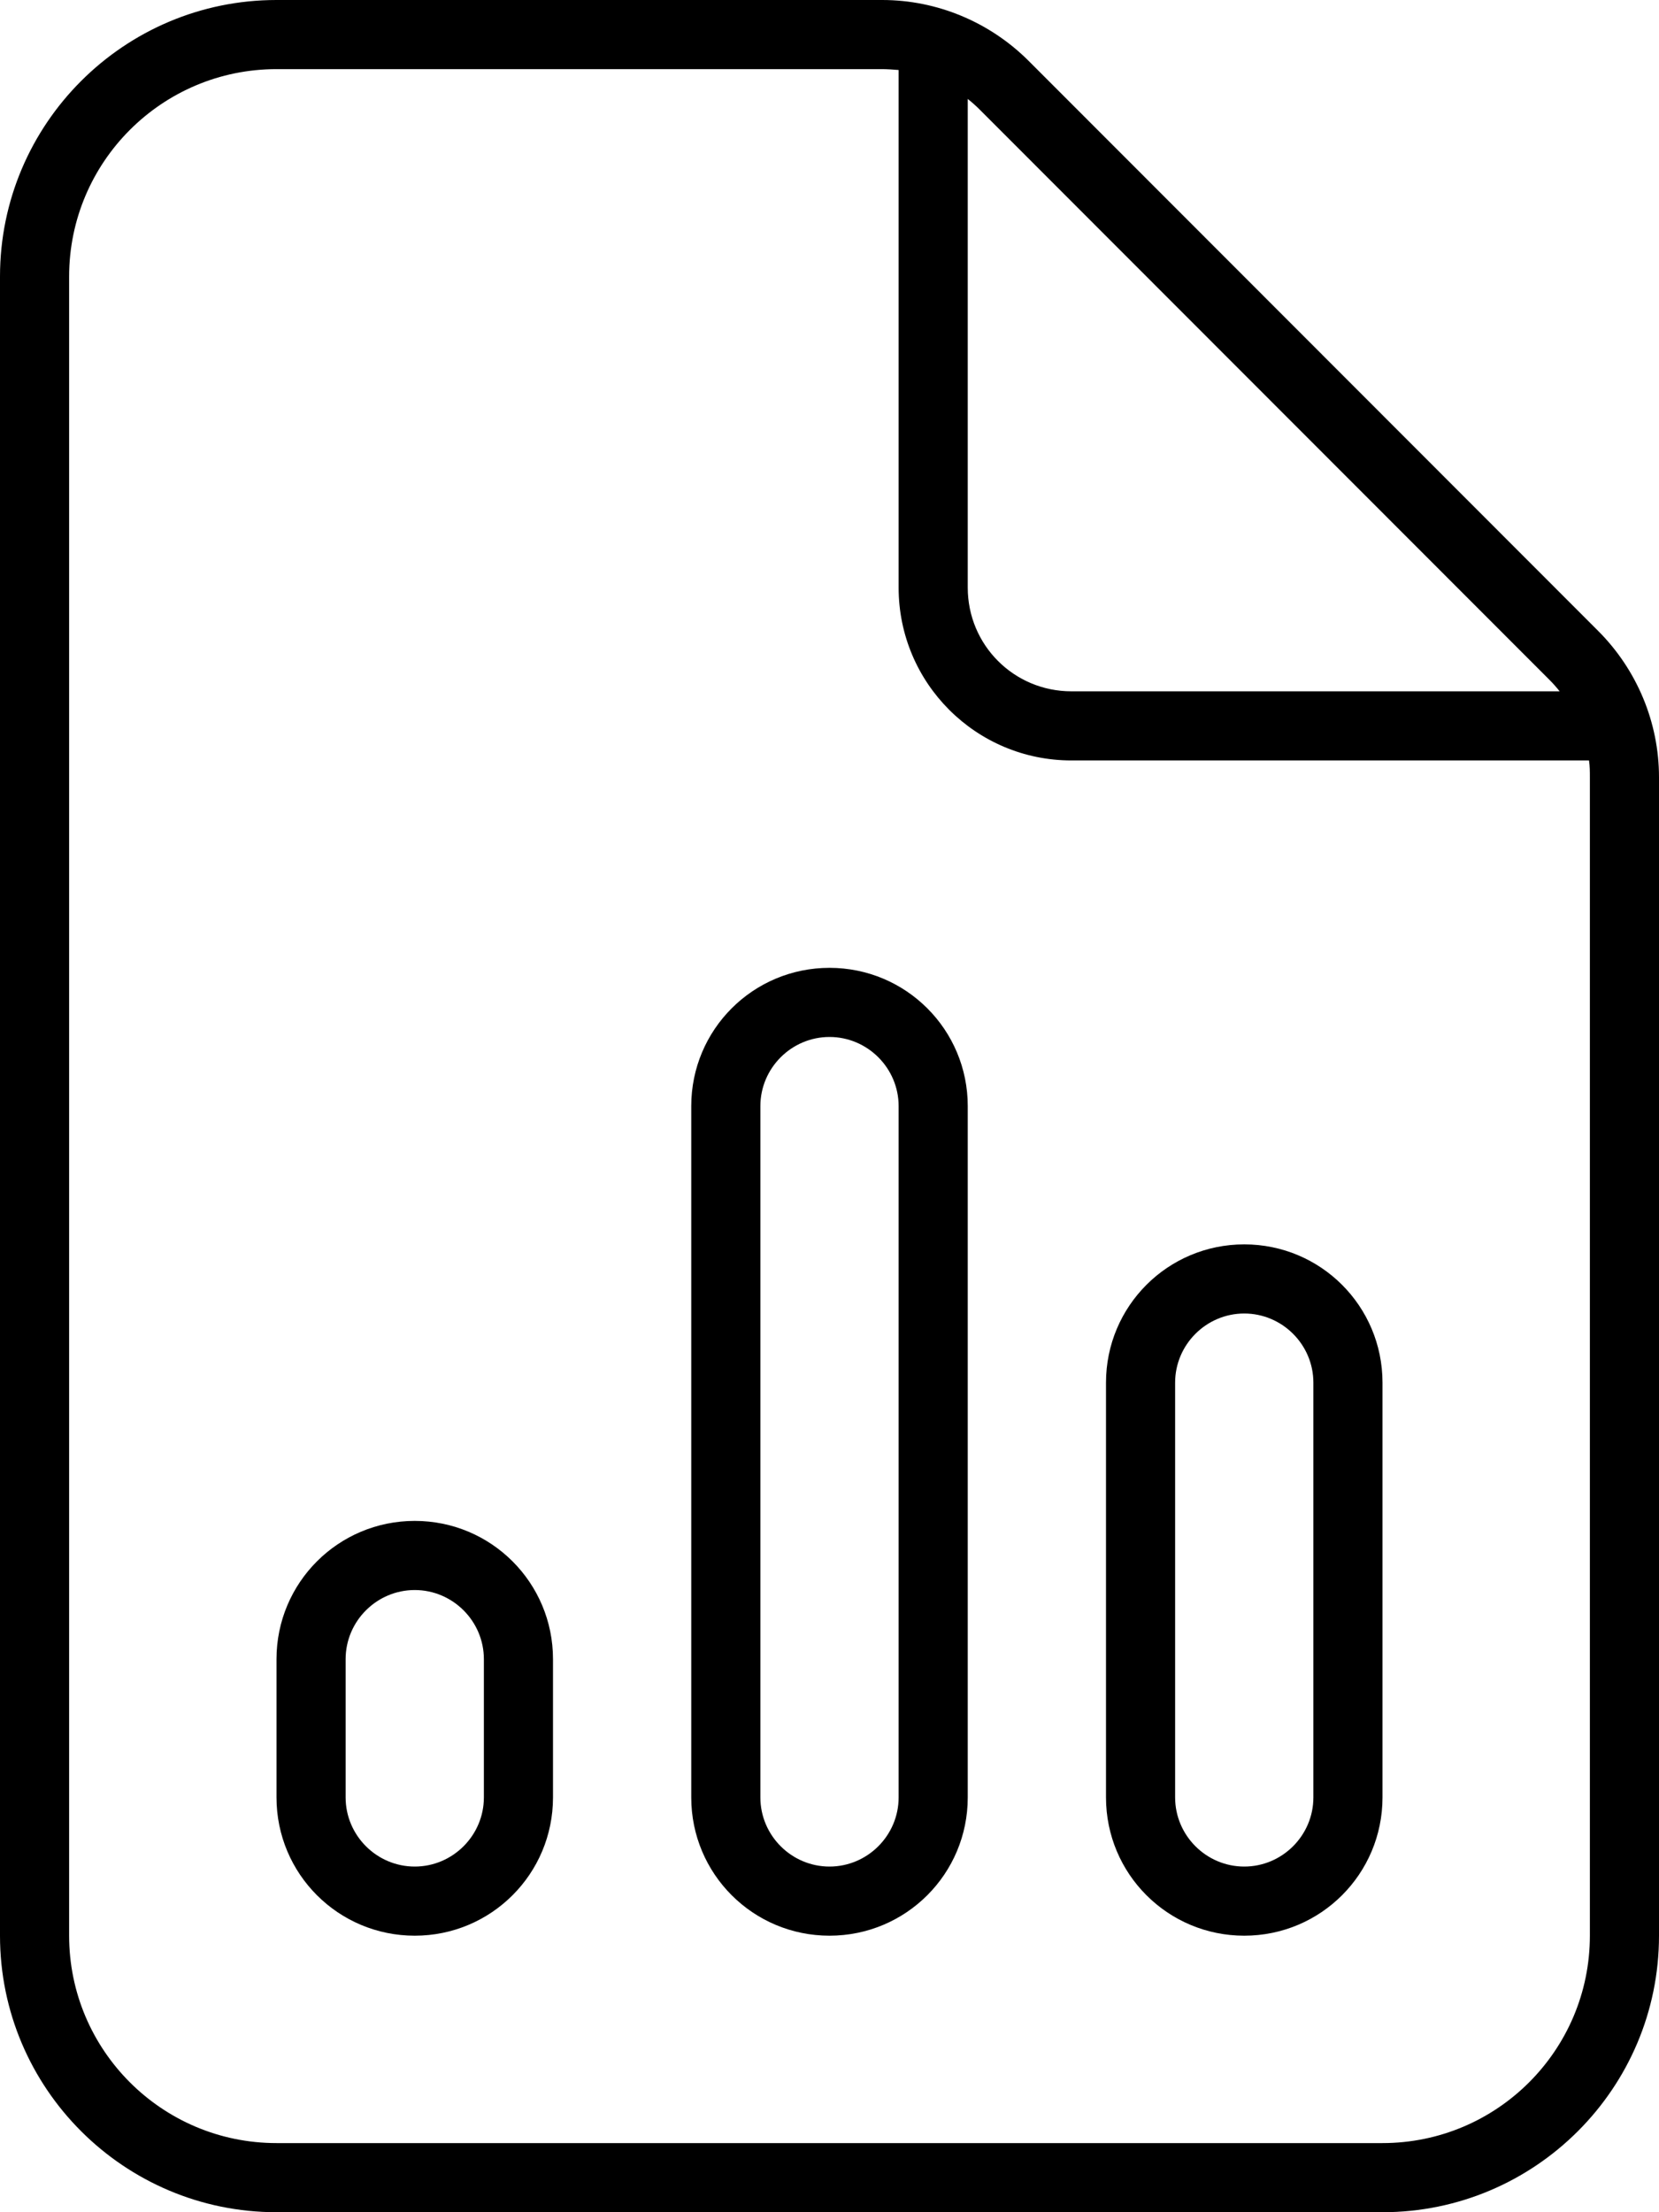 <svg width="384" height="512" viewBox="0 0 384 512" fill="none" xmlns="http://www.w3.org/2000/svg">
<g clip-path="url(#clip0_3381_2330)">
<path d="M16 448V64C16 37.5 37.5 16 64 16H204.1C205.4 16 206.7 16.1 208 16.2V136C208 158.1 225.9 176 248 176H367.8C368 177.3 368 178.6 368 179.9V448C368 474.5 346.5 496 320 496H64C37.5 496 16 474.5 16 448ZM358.6 157.3C359.5 158.2 360.3 159.1 361 160H248C234.7 160 224 149.3 224 136V22.9C225 23.7 225.9 24.5 226.7 25.3L358.6 157.3ZM64 0C28.7 0 0 28.7 0 64V448C0 483.3 28.7 512 64 512H320C355.3 512 384 483.3 384 448V179.9C384 167.2 378.9 155 369.9 146L238.1 14.1C229.1 5.1 216.9 0 204.2 0H64ZM192 224C174.3 224 160 238.3 160 256V416C160 433.7 174.3 448 192 448C209.7 448 224 433.7 224 416V256C224 238.3 209.7 224 192 224ZM176 256C176 247.2 183.2 240 192 240C200.8 240 208 247.2 208 256V416C208 424.8 200.8 432 192 432C183.2 432 176 424.8 176 416V256ZM288 288C270.3 288 256 302.3 256 320V416C256 433.7 270.3 448 288 448C305.7 448 320 433.7 320 416V320C320 302.3 305.7 288 288 288ZM272 320C272 311.2 279.2 304 288 304C296.8 304 304 311.2 304 320V416C304 424.8 296.8 432 288 432C279.2 432 272 424.8 272 416V320ZM96 352C78.3 352 64 366.3 64 384V416C64 433.7 78.3 448 96 448C113.7 448 128 433.7 128 416V384C128 366.3 113.7 352 96 352ZM80 384C80 375.2 87.2 368 96 368C104.8 368 112 375.2 112 384V416C112 424.8 104.8 432 96 432C87.2 432 80 424.8 80 416V384Z" fill="black"/>
</g>
<defs>
<clipPath id="clip0_3381_2330">
<rect width="384" height="512" fill="white"/>
</clipPath>
</defs>
</svg>
